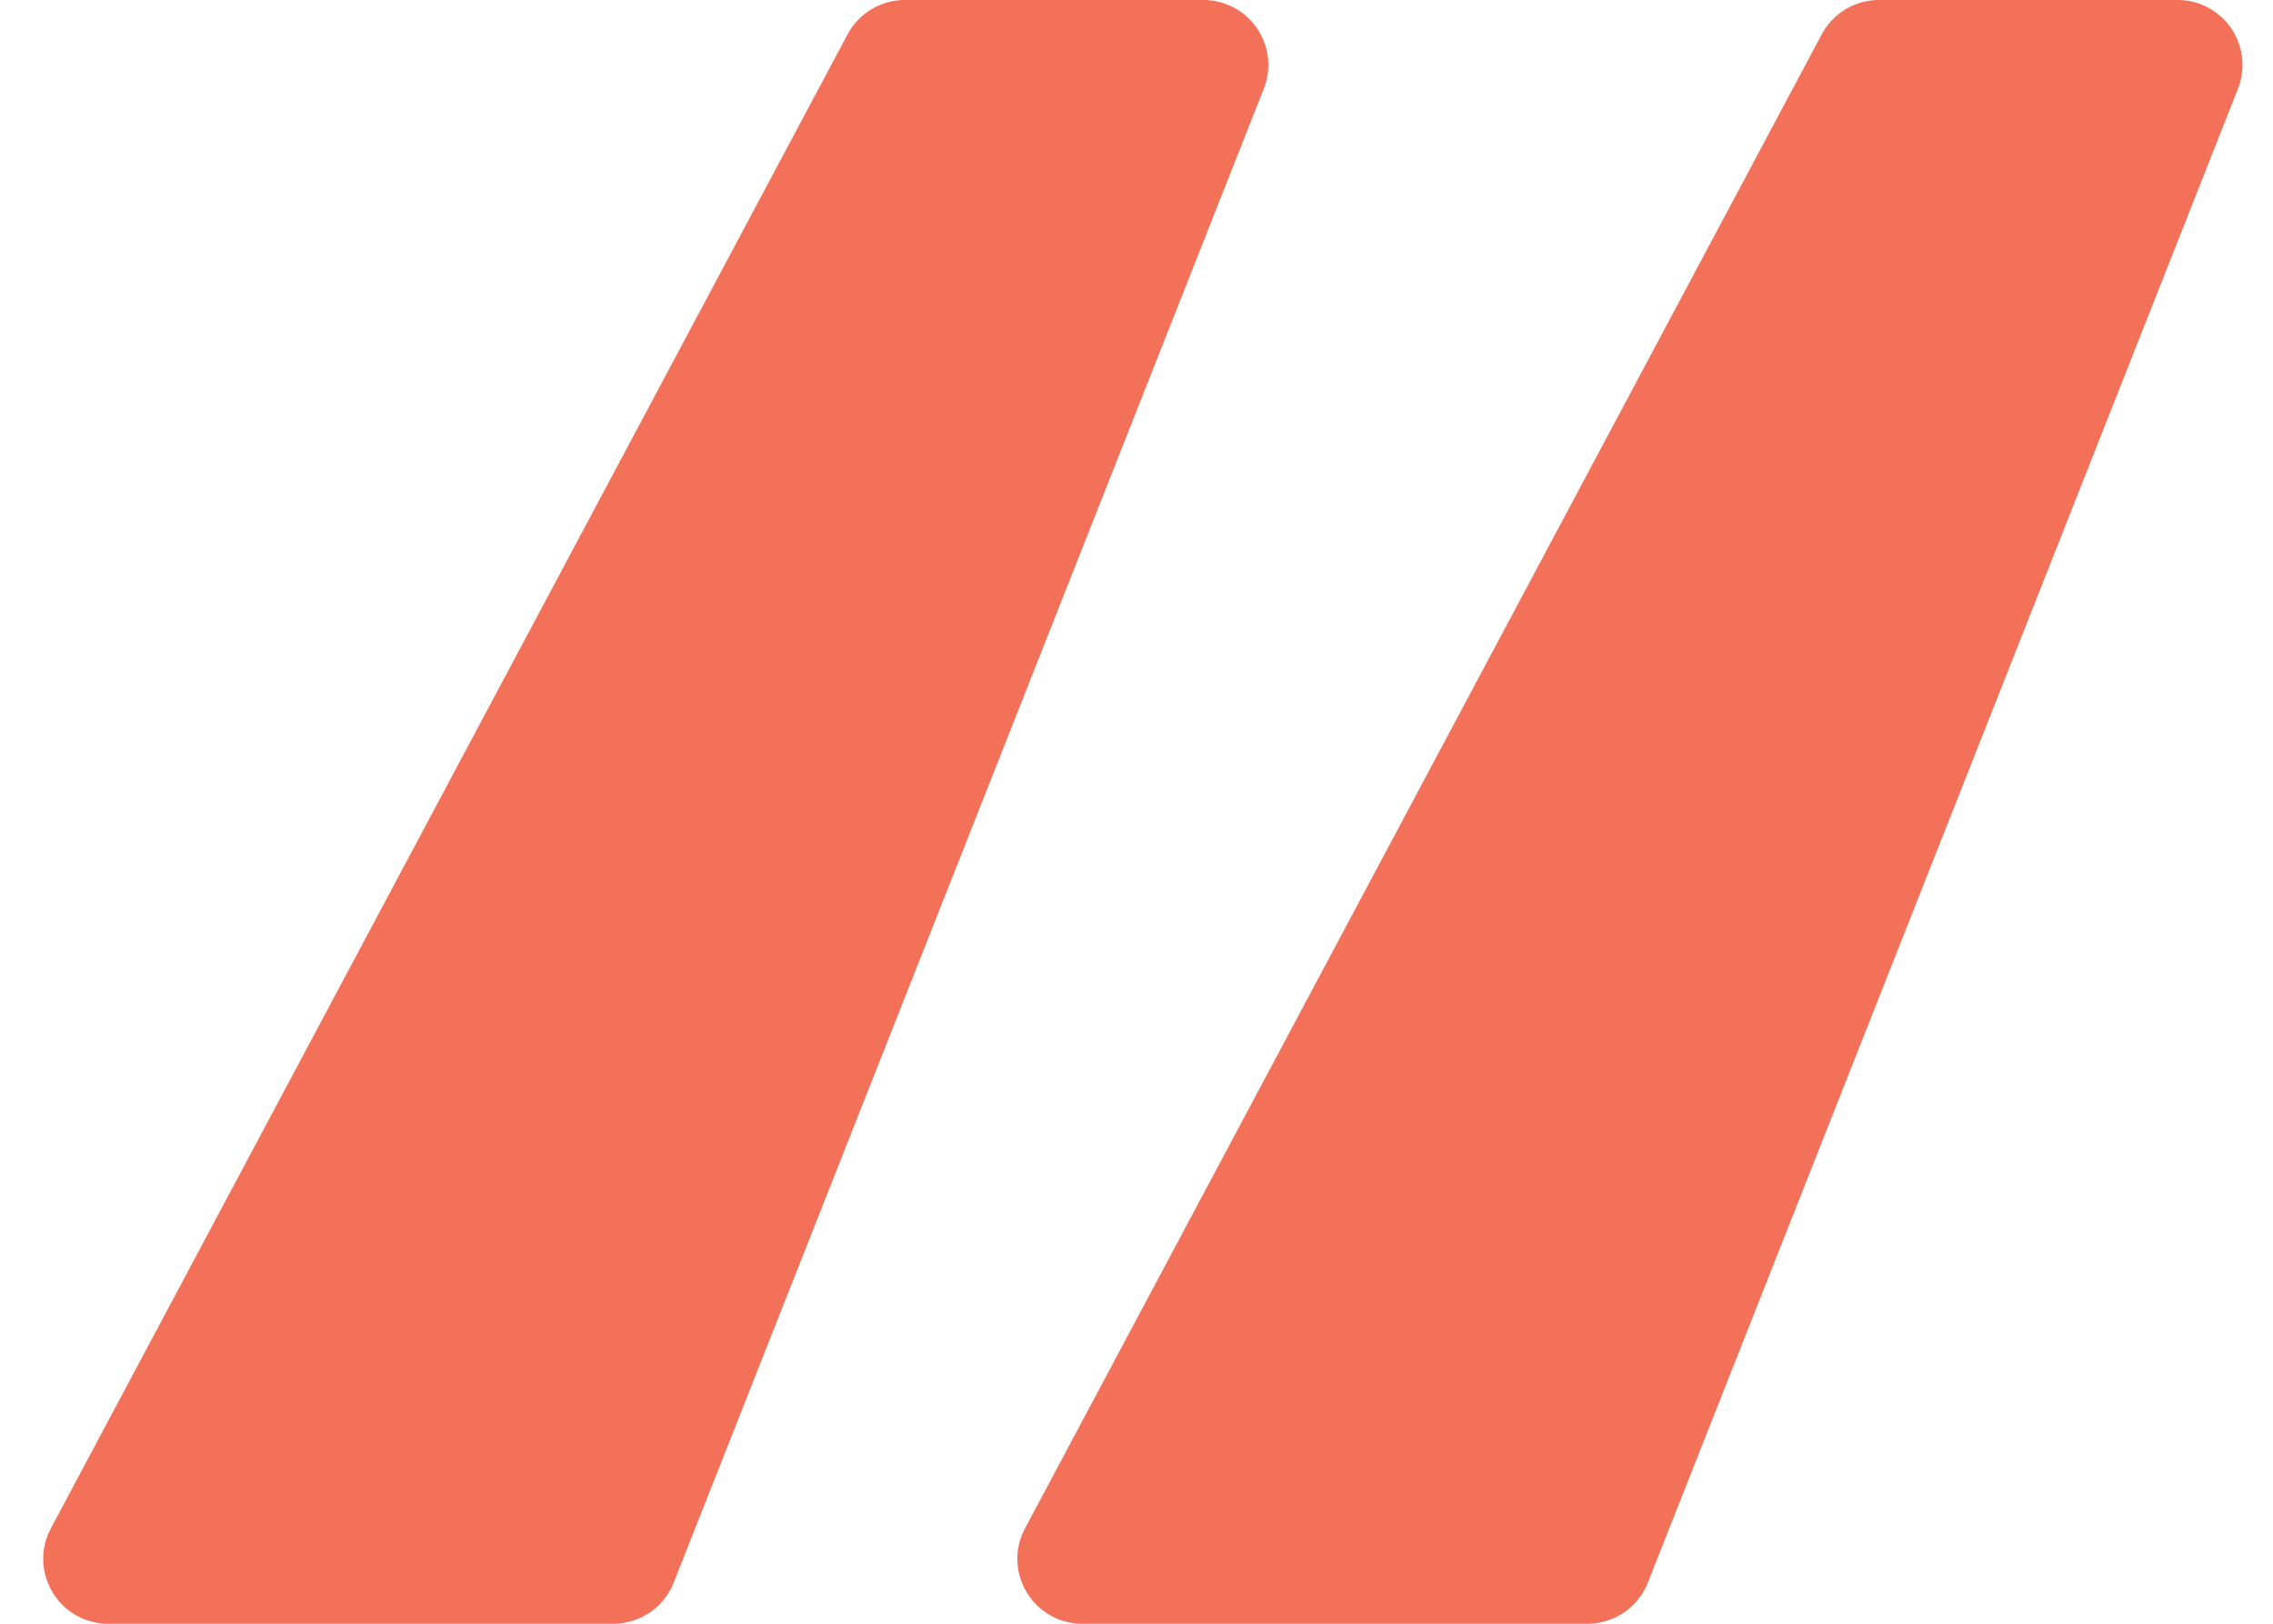 <svg width="70" height="50" viewBox="0 0 70 50" fill="none" xmlns="http://www.w3.org/2000/svg">
    <path d="M18.887 50H3.333c-1.51 0-2.475-1.609-1.764-2.941l24.533-46A2 2 0 0 1 27.867 0h9.192a2 2 0 0 1 1.86 2.735l-18.172 46A2 2 0 0 1 18.887 50zM48.887 50H33.333c-1.51 0-2.475-1.609-1.764-2.941l24.533-46A2 2 0 0 1 57.867 0h9.193a2 2 0 0 1 1.86 2.735l-18.173 46A2 2 0 0 1 48.887 50z" fill="#F47159"/>
</svg>
